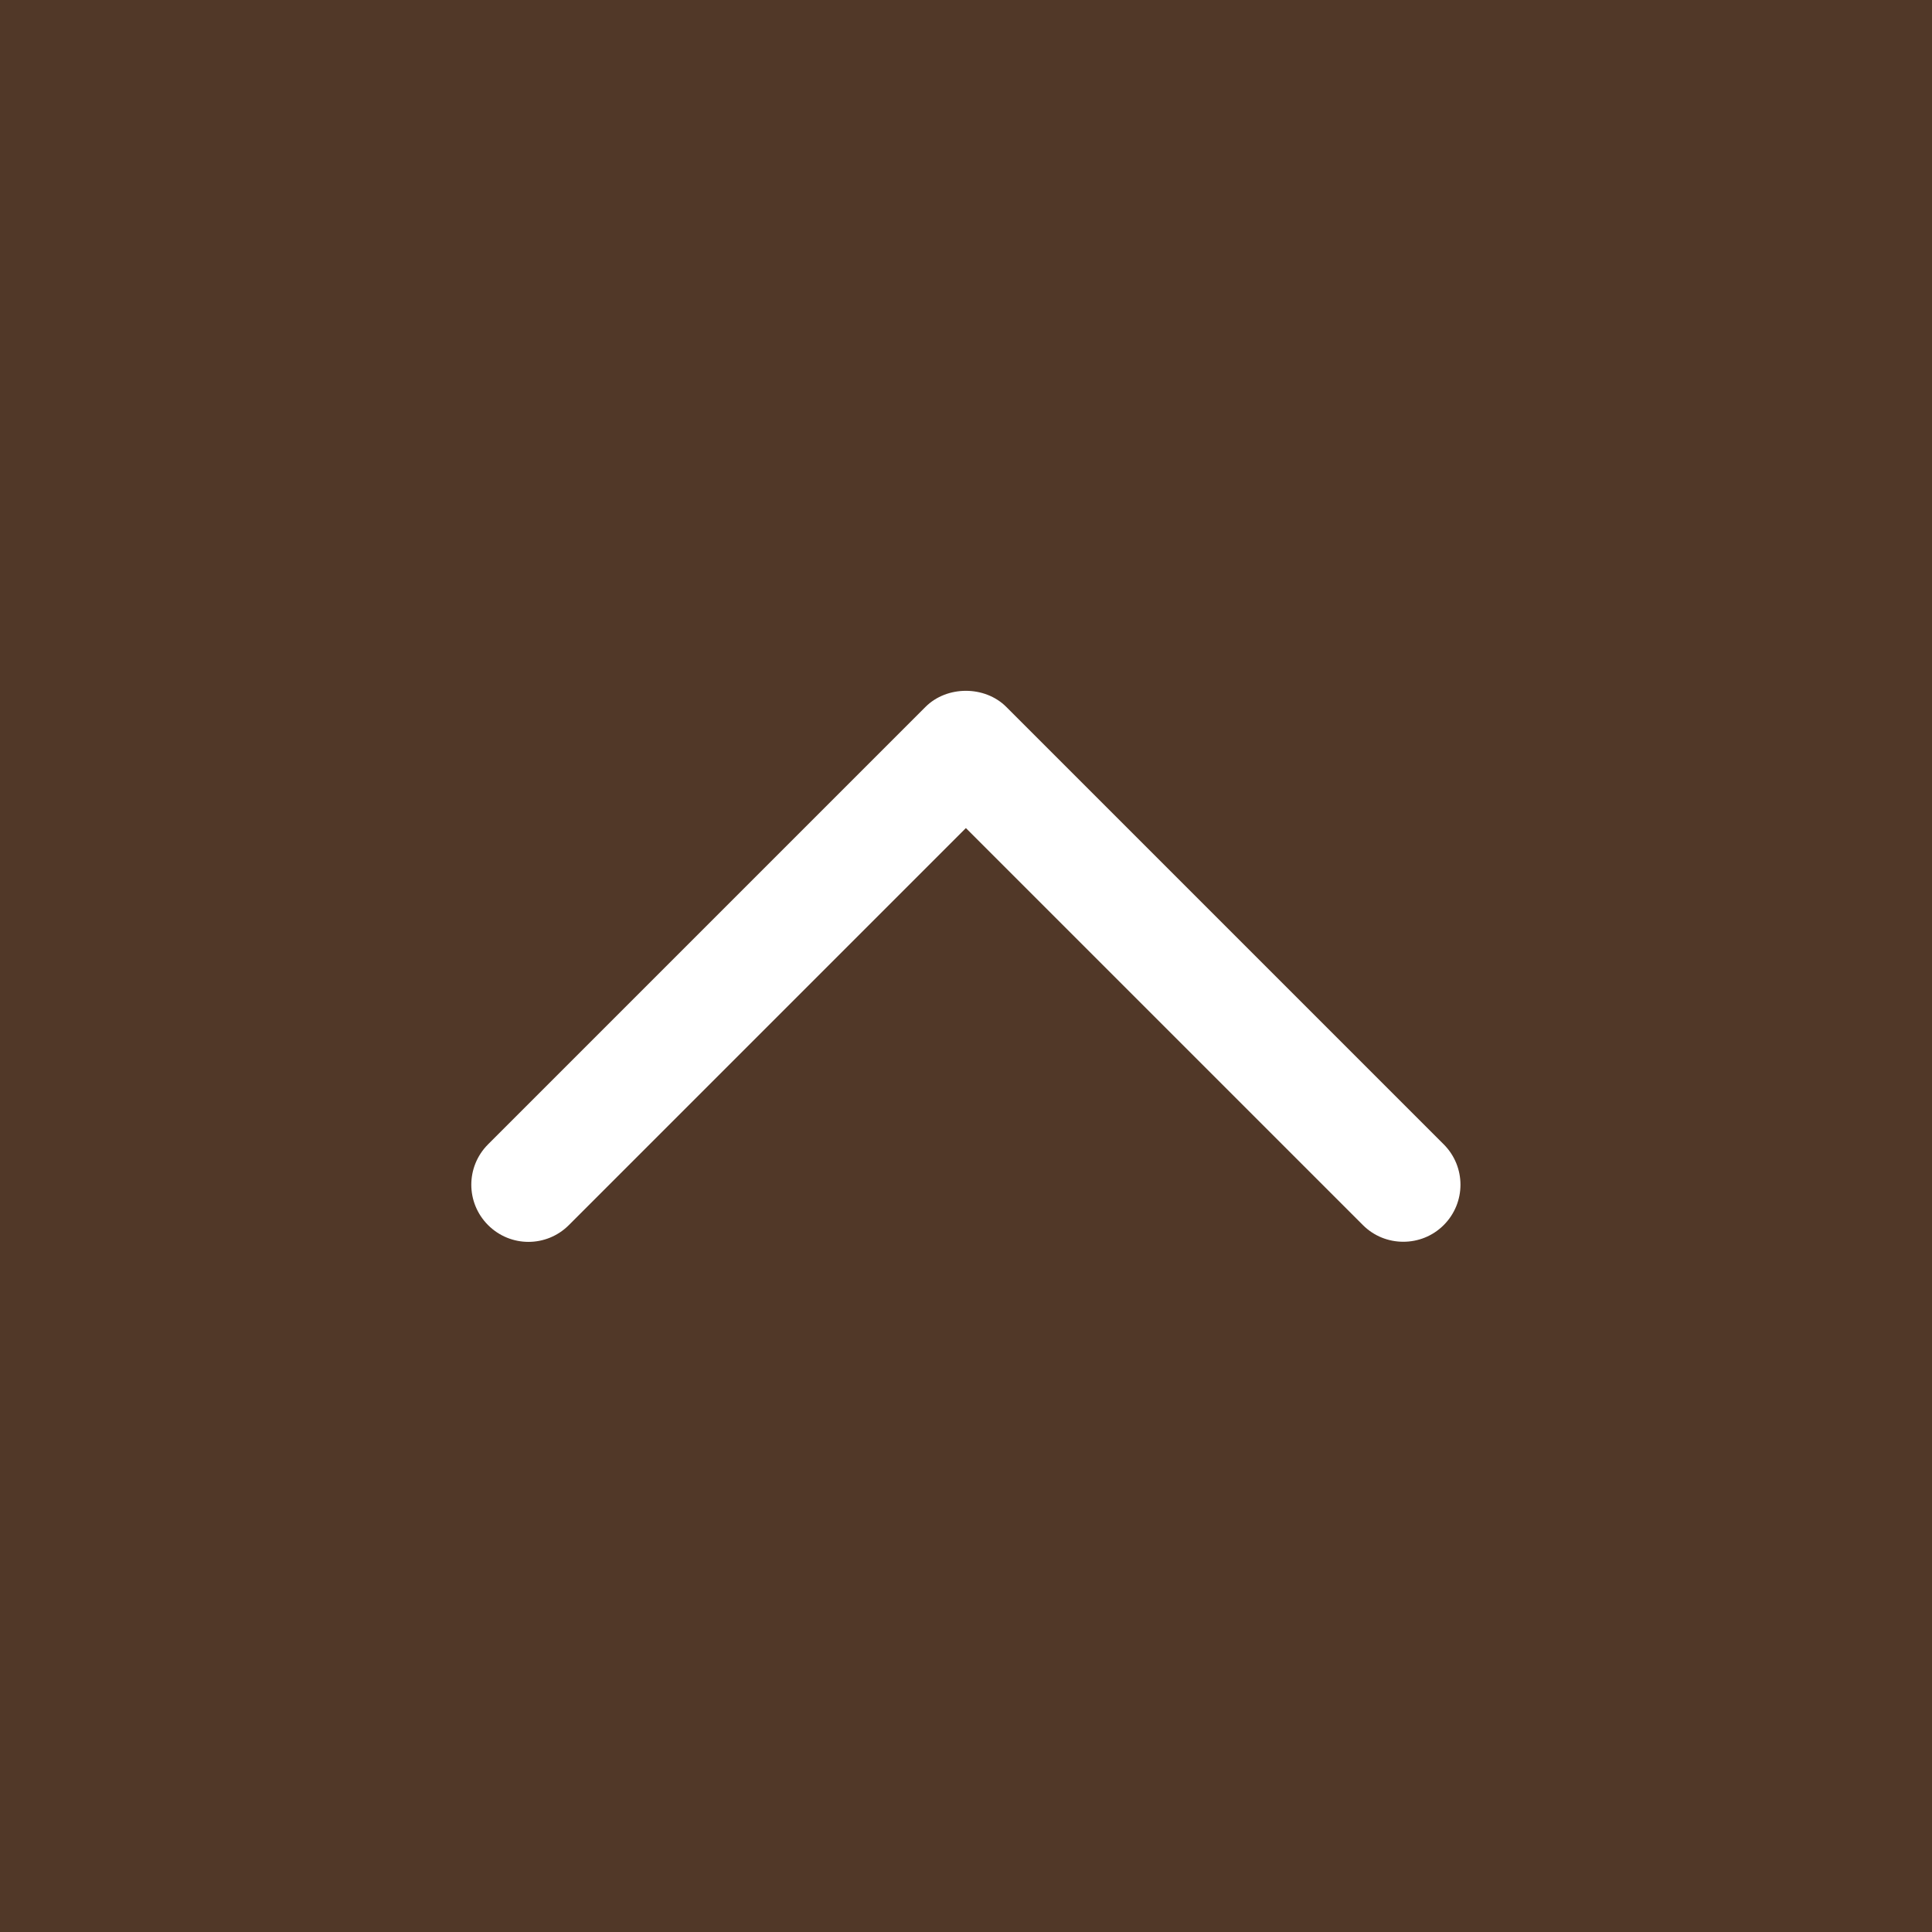 <?xml version="1.0" encoding="UTF-8"?>
<svg id="_レイヤー_2" data-name="レイヤー 2" xmlns="http://www.w3.org/2000/svg" viewBox="0 0 84.67 84.67">
  <rect x="0" y="0" width="84.67" height="84.67" fill="#808080" stroke="none"/>
  <defs>
    <style>
      .cls-1 {
        fill: #42210b;
        opacity: .75;
      }

      .cls-2 {
        fill: #fff;
      }
    </style>
  </defs>
  <g id="text">
    <rect class="cls-1" width="84.67" height="84.67"/>
    <path class="cls-2" d="M61.5,54.42c-.64,0-1.28-.24-1.77-.73l-17.4-17.4-17.4,17.4c-.98.98-2.56.98-3.54,0-.98-.98-.98-2.56,0-3.54l19.17-19.17c.94-.94,2.6-.94,3.54,0l19.17,19.17c.98.98.98,2.56,0,3.54-.49.49-1.13.73-1.77.73Z"/>
  </g>
</svg>
